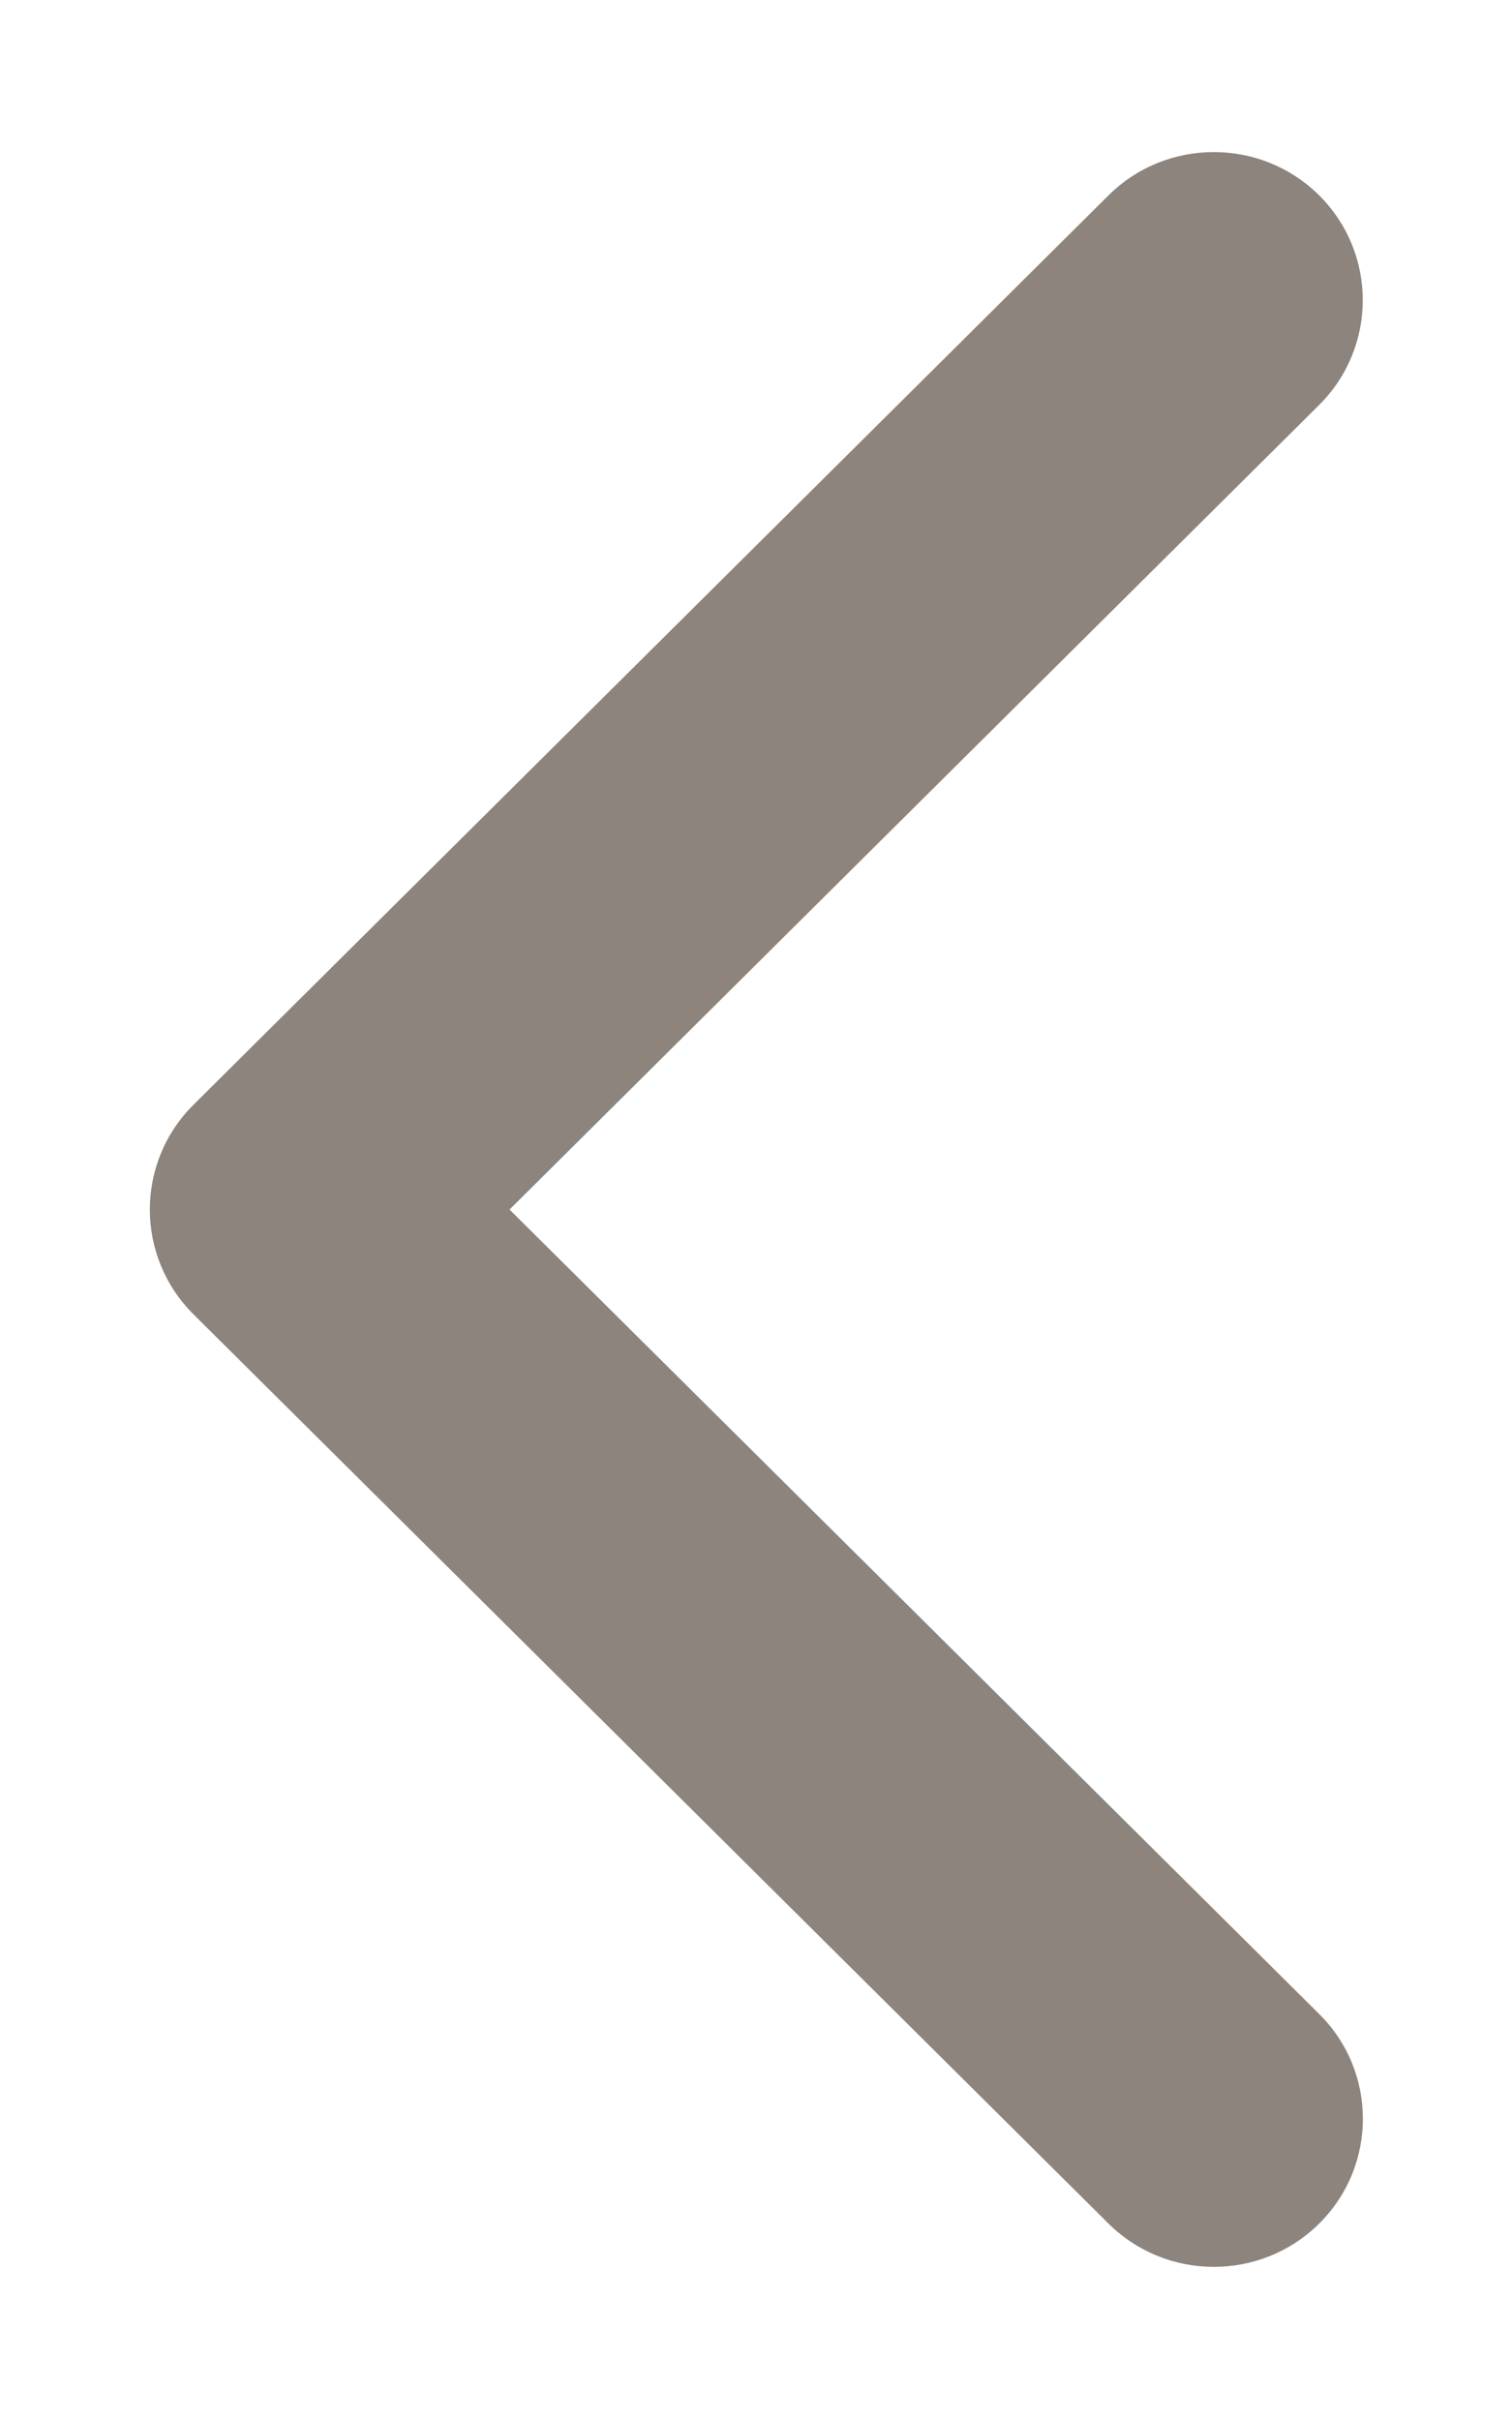 <?xml version="1.0" encoding="utf-8"?>
<!DOCTYPE svg PUBLIC "-//W3C//DTD SVG 1.1//EN" "http://www.w3.org/Graphics/SVG/1.1/DTD/svg11.dtd">
<svg version="1.1" baseProfile="full"
 xmlns="http://www.w3.org/2000/svg"
 xmlns:xlink="http://www.w3.org/1999/xlink"
 xmlns:ev="http://www.w3.org/2001/xml-events" 
  height="16px" 
  width="10px" 
>
<path fill="rgb( 140, 132, 125 )"
 d="M1.279,8.689 L7.331,14.701 C7.716,15.083 8.34,15.083 8.725,14.701 C9.11,14.319 9.11,13.698 8.725,13.316 L3.37,7.997 L8.725,2.677 C9.109,2.294 9.109,1.675 8.725,1.292 C8.34,0.91 7.716,0.91 7.331,1.292 L1.279,7.305 C1.087,7.496 0.991,7.746 0.991,7.997 C0.991,8.247 1.087,8.498 1.279,8.689 Z "/>
</svg>

